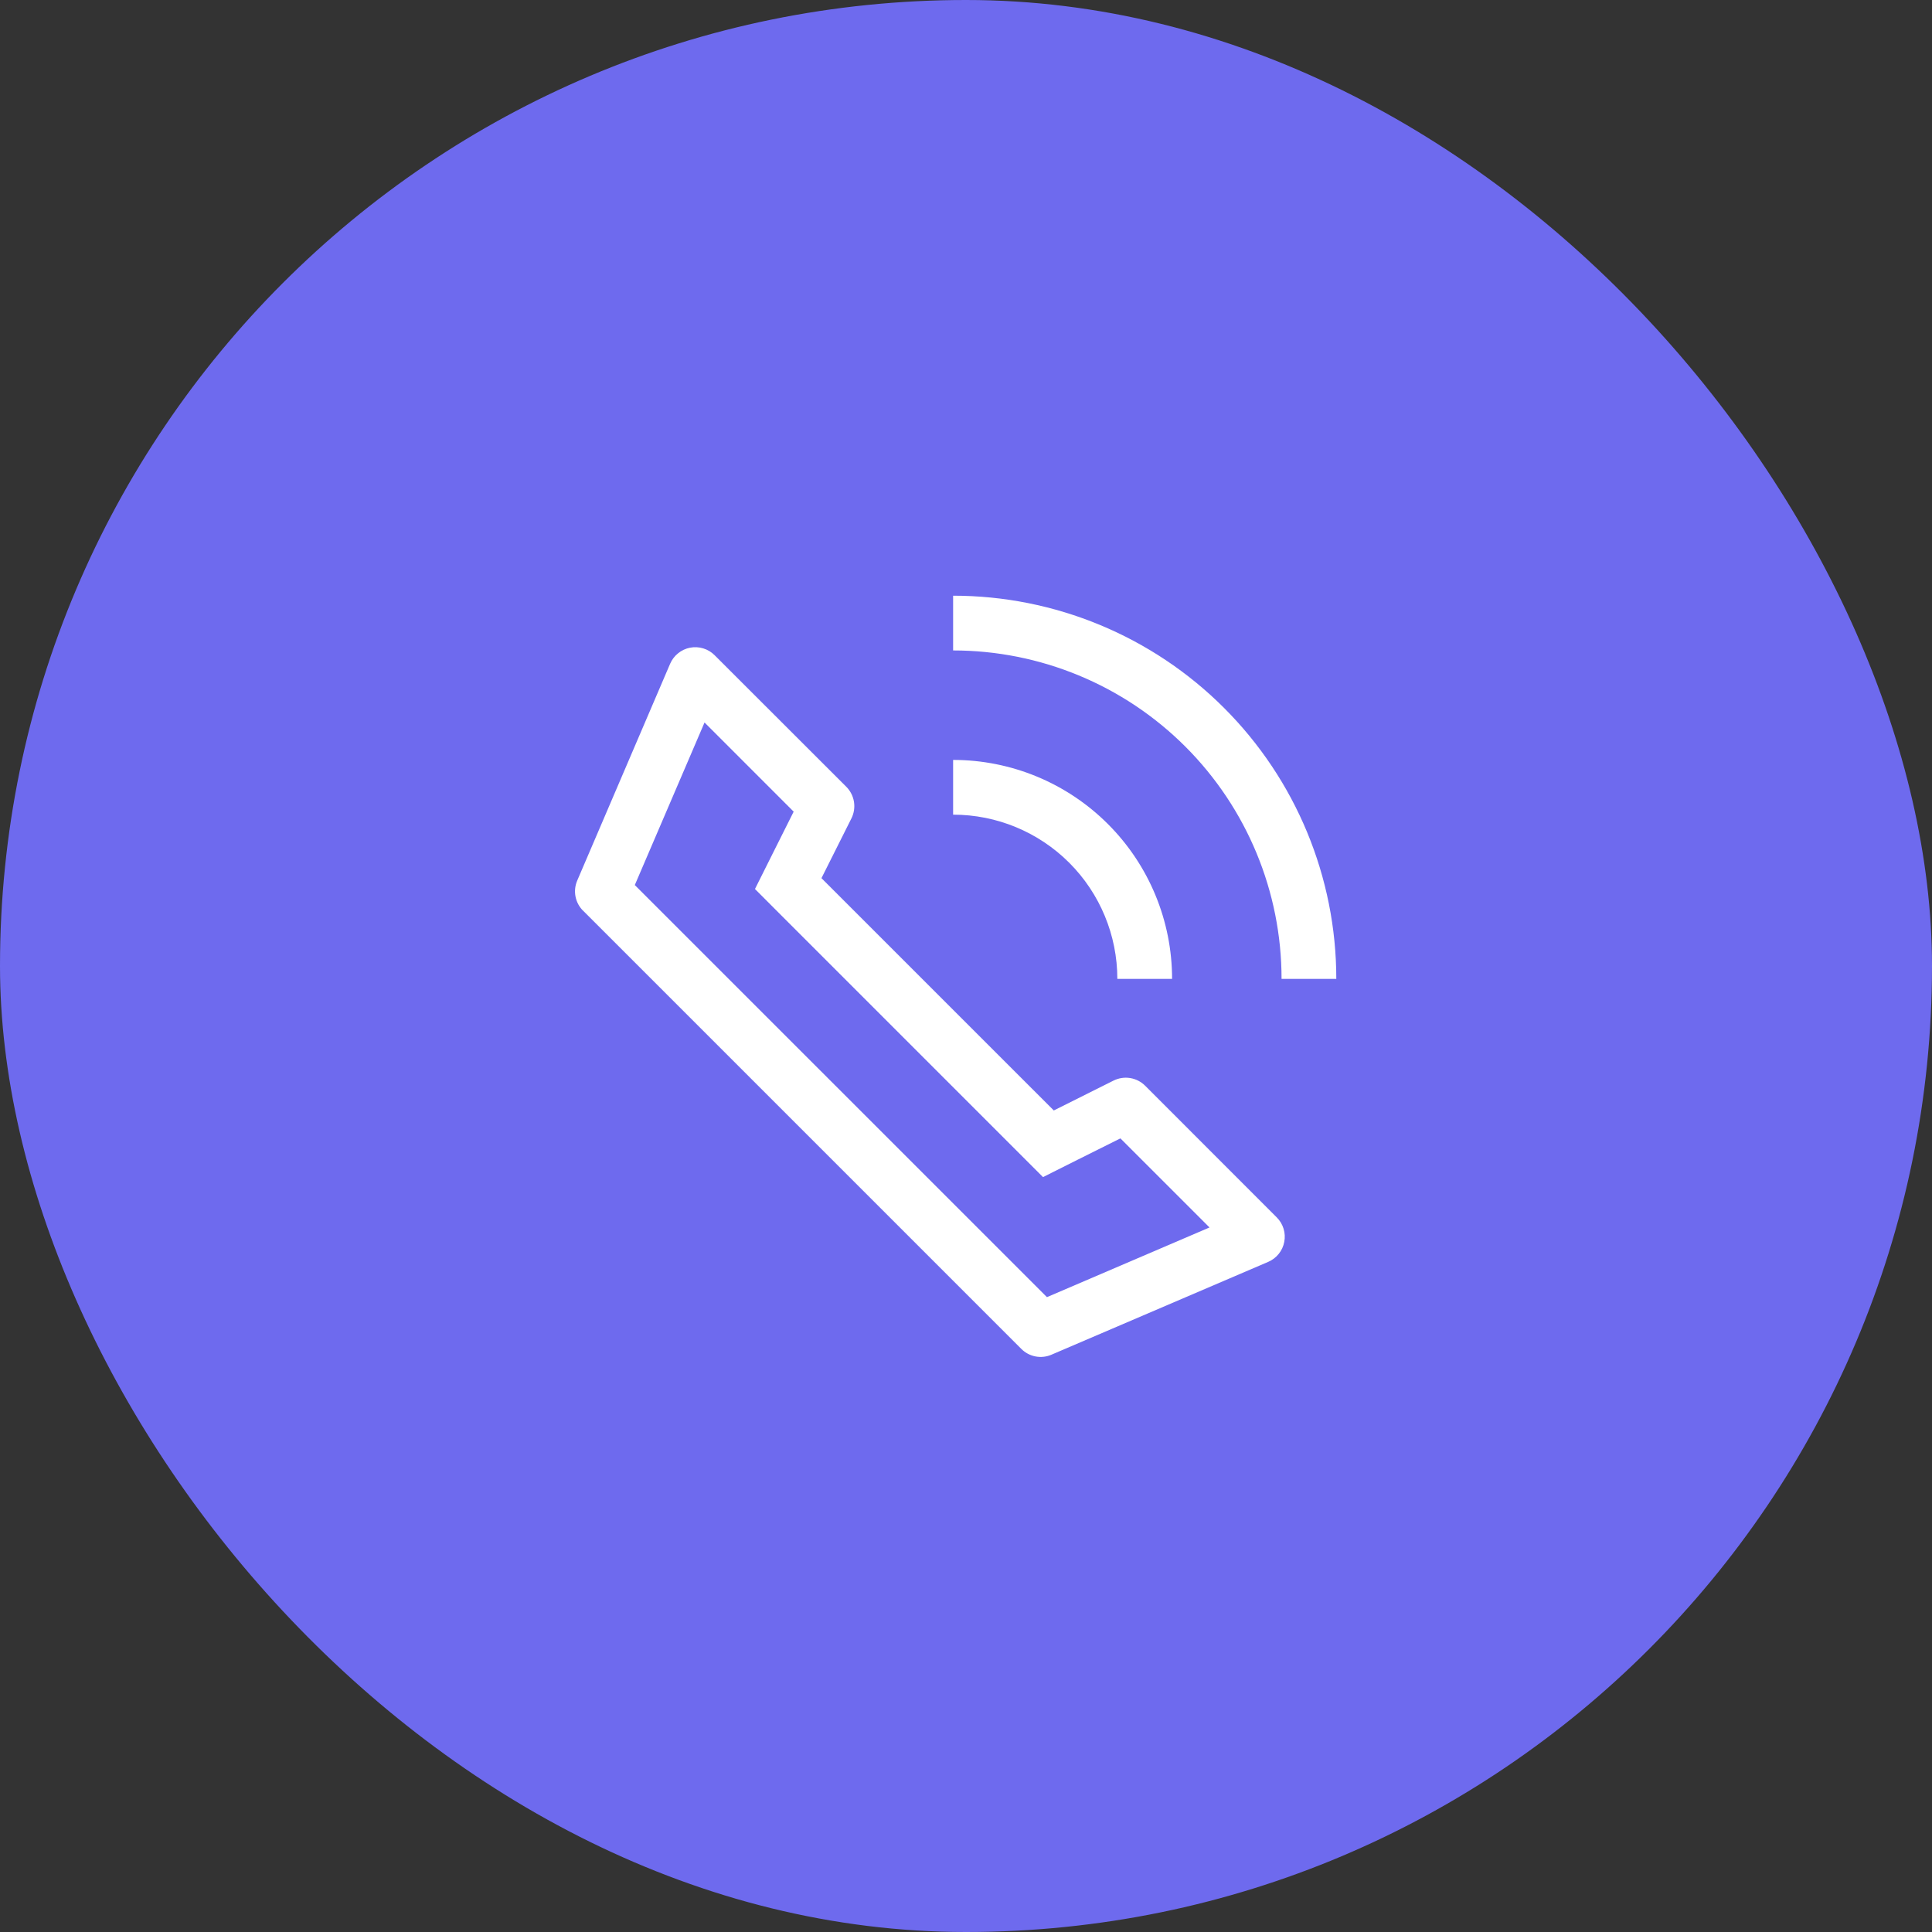 <svg width="75" height="75" viewBox="0 0 75 75" fill="none" xmlns="http://www.w3.org/2000/svg">
<rect x="0" y="0" width="75" height="75" fill="#333333" stroke="none"/>
<rect width="75" height="75" rx="37.5" fill="#6E6AEE"/>
<path d="M22.635 35.352L39.648 52.365C39.798 52.515 39.989 52.617 40.198 52.657C40.406 52.697 40.621 52.674 40.816 52.59L49.231 48.986C49.391 48.918 49.531 48.811 49.64 48.676C49.749 48.541 49.823 48.381 49.855 48.21C49.888 48.04 49.879 47.864 49.828 47.698C49.777 47.532 49.686 47.381 49.563 47.259L44.455 42.148C44.297 41.99 44.094 41.886 43.874 41.85C43.654 41.814 43.428 41.849 43.228 41.948L40.908 43.108L31.889 34.09L33.052 31.77C33.152 31.57 33.186 31.345 33.151 31.125C33.115 30.904 33.011 30.701 32.854 30.543L27.741 25.435C27.619 25.312 27.468 25.221 27.302 25.171C27.136 25.12 26.959 25.11 26.789 25.143C26.619 25.176 26.459 25.25 26.324 25.36C26.189 25.468 26.082 25.609 26.014 25.768L22.408 34.184C22.324 34.379 22.301 34.594 22.341 34.802C22.381 35.011 22.483 35.202 22.633 35.352H22.635ZM24.643 34.358L27.35 28.047L30.81 31.508L29.992 33.142L29.308 34.511L30.389 35.594L39.406 44.611L40.489 45.695L41.858 45.008L43.494 44.192L46.953 47.65L40.642 50.355L24.643 34.358ZM37 31.625V29.5C39.254 29.5 41.416 30.395 43.01 31.99C44.605 33.584 45.5 35.746 45.5 38H43.375C43.375 36.309 42.703 34.688 41.508 33.492C40.312 32.297 38.691 31.625 37 31.625ZM37 25.25V23.125C40.945 23.125 44.729 24.692 47.518 27.482C50.308 30.271 51.875 34.055 51.875 38H49.75C49.75 34.618 48.407 31.375 46.016 28.984C43.624 26.593 40.382 25.25 37 25.25Z" fill="white"/>
</svg>
